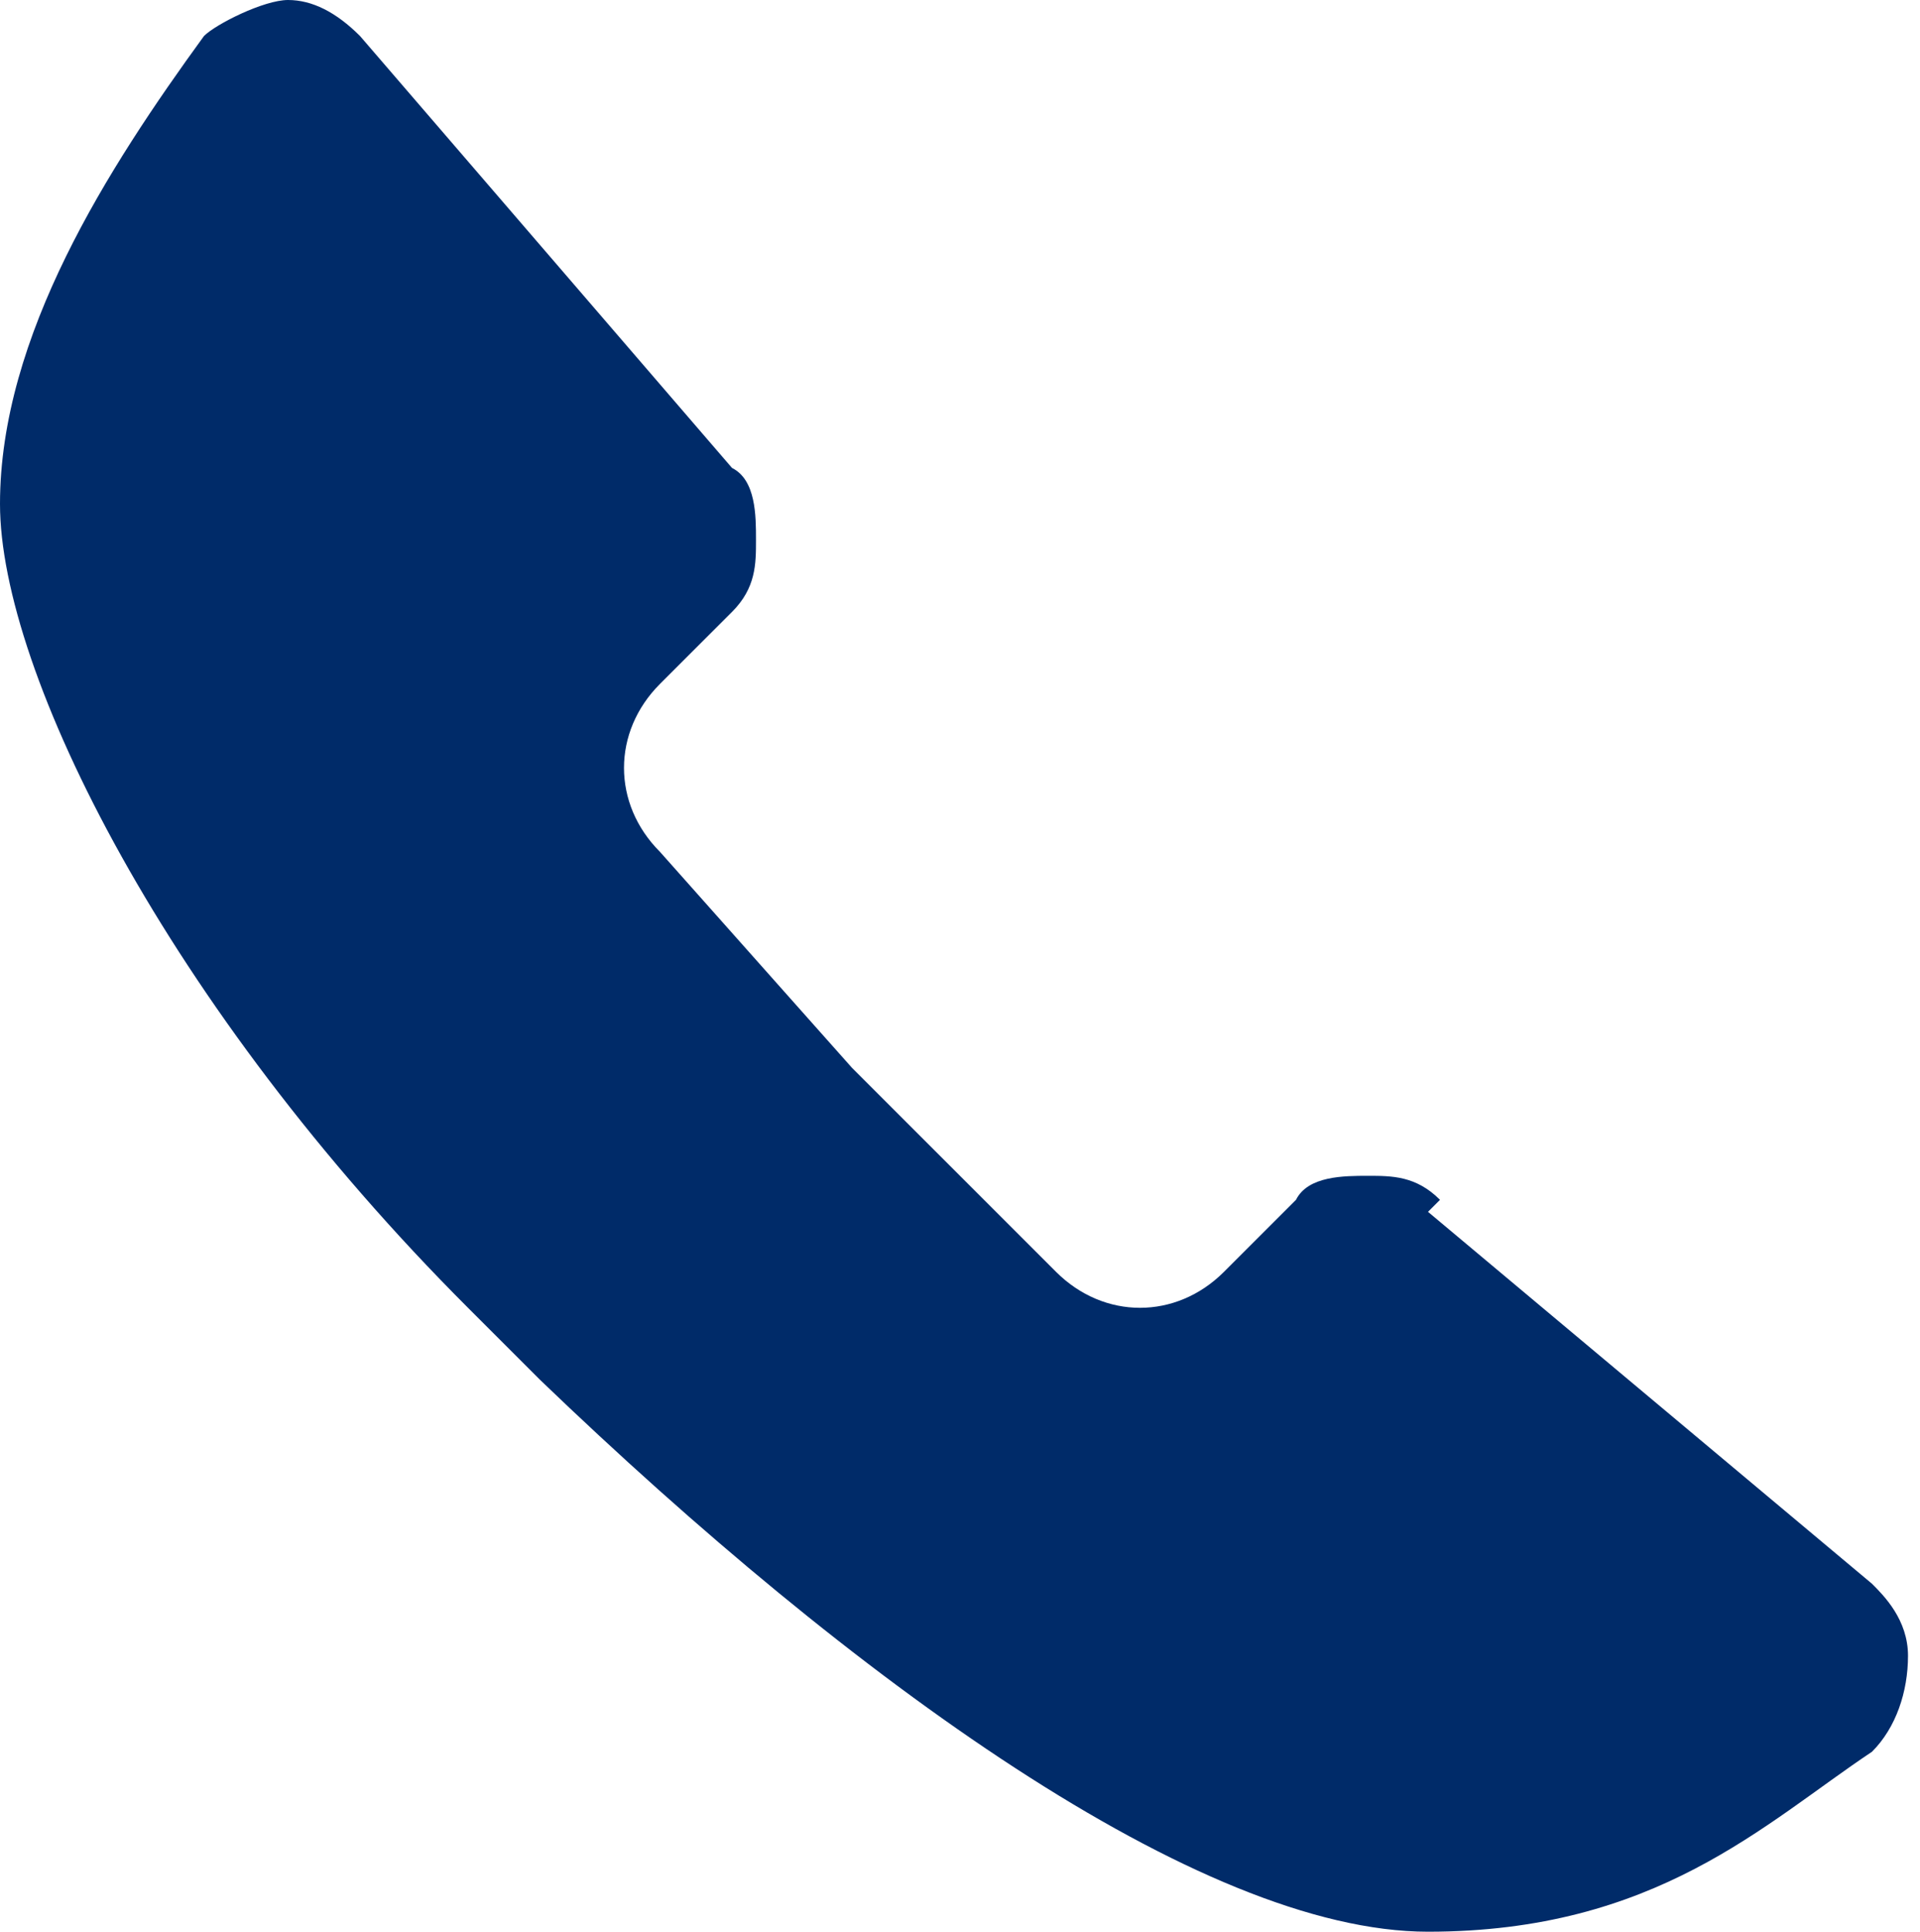 <?xml version="1.0" encoding="UTF-8"?>
<svg id="_레이어_1" data-name="레이어_1" xmlns="http://www.w3.org/2000/svg" width="16" height="16.1" version="1.1" xmlns:xlink="http://www.w3.org/1999/xlink" viewBox="0 0 16 16.1">
  <!-- Generator: Adobe Illustrator 29.3.1, SVG Export Plug-In . SVG Version: 2.1.0 Build 151)  -->
  <defs>
    <style>
      .st0 {
        fill: #002b69;
      }
    </style>
  </defs>
  <path class="st0" d="M12,10c-.2-.2-.4-.2-.6-.2s-.5,0-.6.2l-.6.6c-.4.4-1,.4-1.4,0l-1.7-1.7-1.6-1.8c-.4-.4-.4-1,0-1.4l.6-.6c.2-.2.2-.4.2-.6s0-.5-.2-.6L3,.3c-.2-.2-.4-.3-.6-.3s-.6.2-.7.3h0C.9,1.4,0,2.8,0,4.2s1.4,4.2,3.9,6.7l.6.6h0c2.6,2.5,5.5,4.6,7.4,4.6s2.8-.9,3.7-1.5h0c.2-.2.3-.5.3-.8s-.2-.5-.3-.6l-3.7-3.1Z"/>
</svg>
